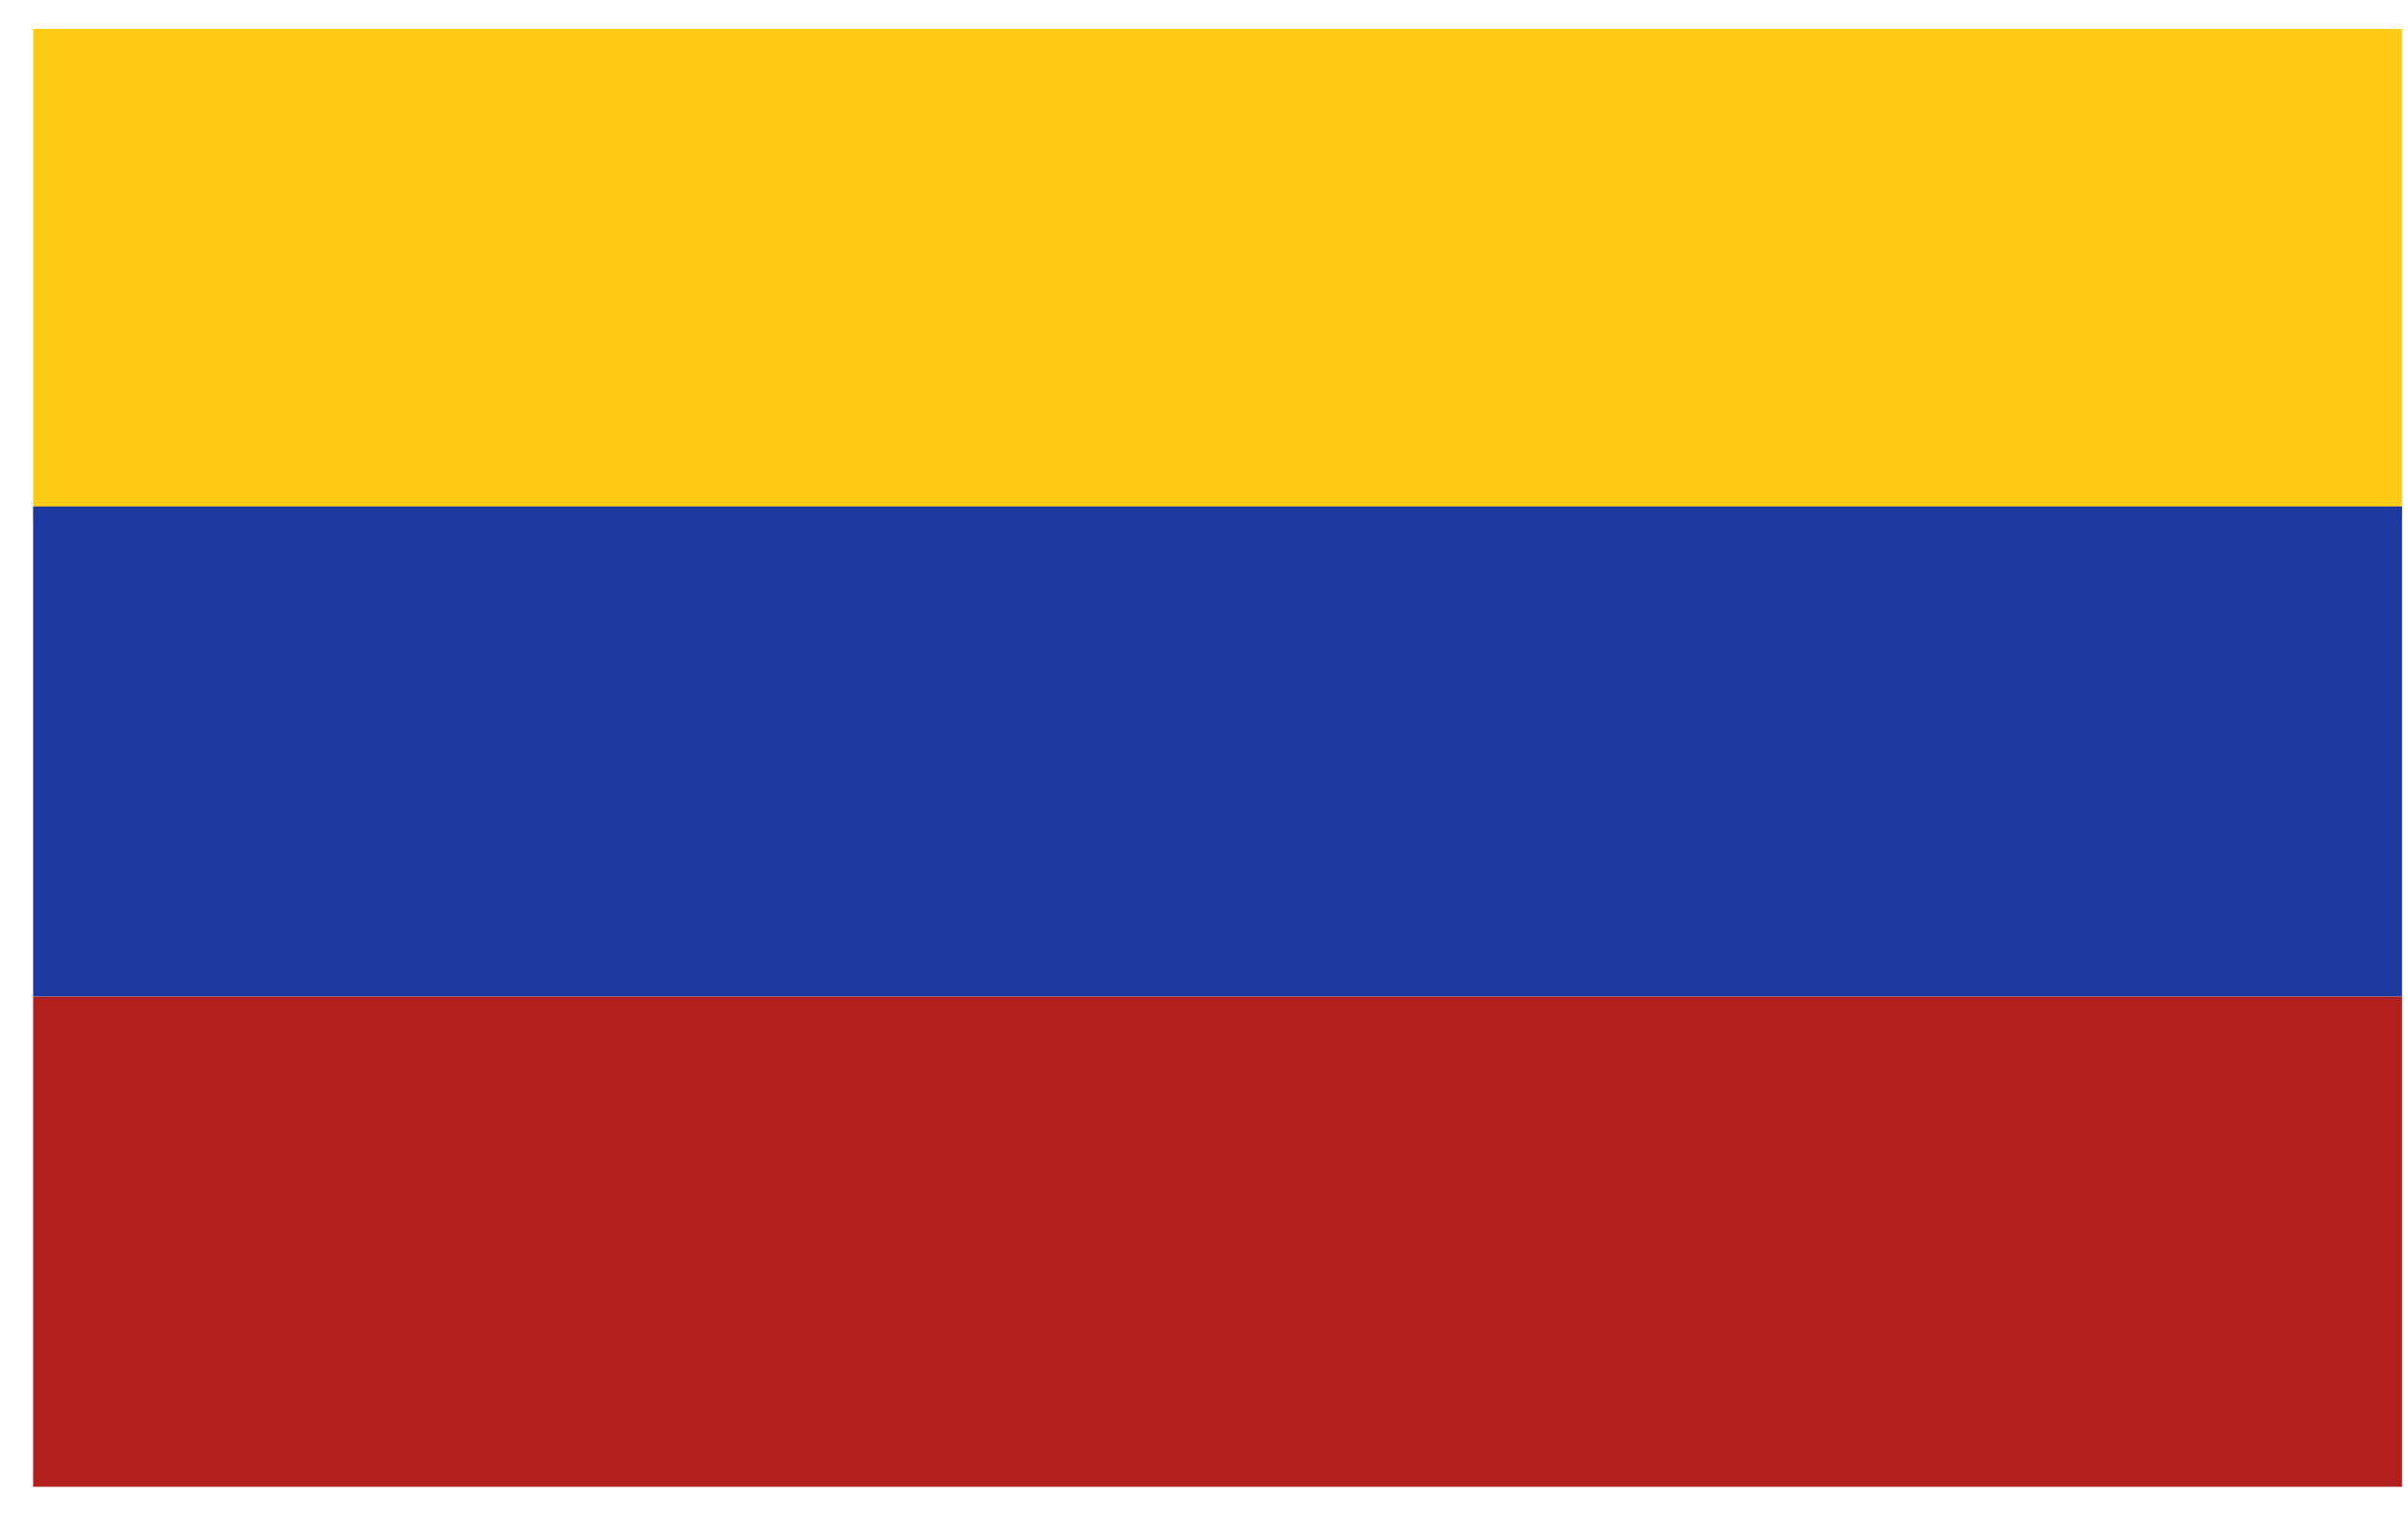 <svg width="38" height="24" viewBox="0 0 38 24" fill="none" xmlns="http://www.w3.org/2000/svg">
<rect x="0.523" y="0.456" width="37.383" height="7.734" fill="#FFCC15"/>
<rect x="0.523" y="7.992" width="37.383" height="7.734" fill="#1D399F"/>
<rect x="0.523" y="15.727" width="37.383" height="7.734" fill="#B11F1F"/>
</svg>
